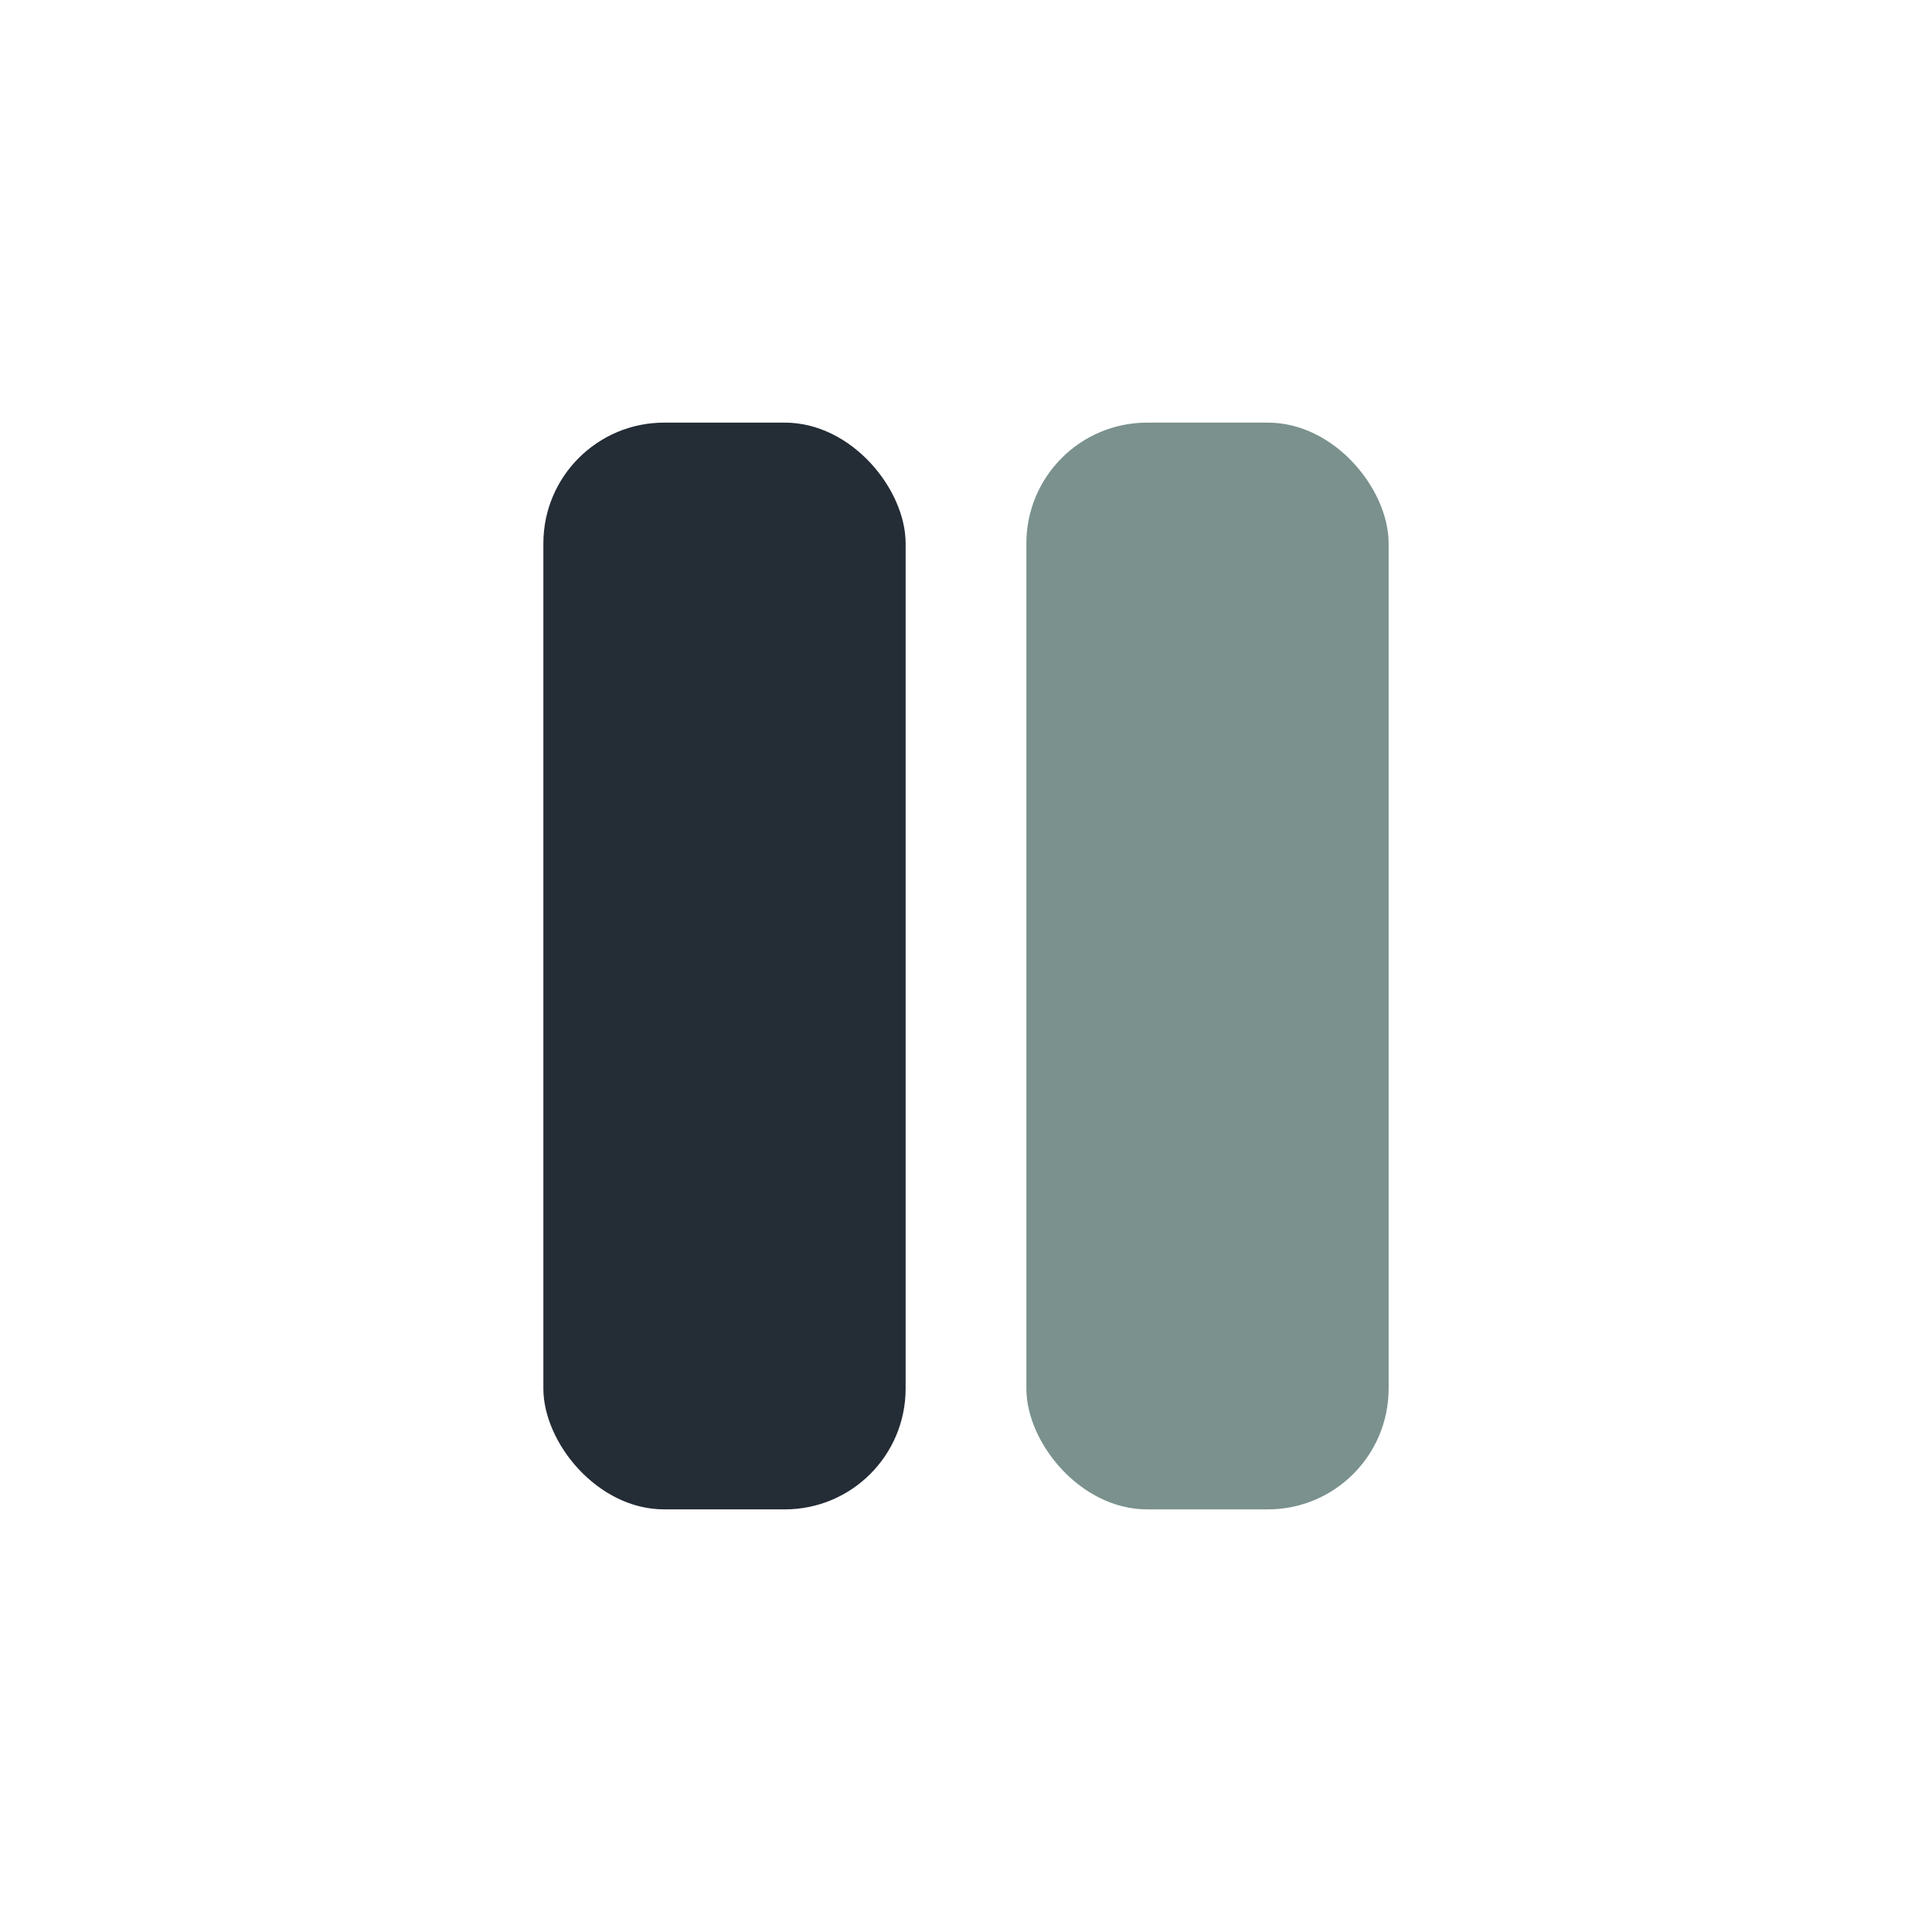 <?xml version="1.0" encoding="UTF-8"?>
<svg xmlns="http://www.w3.org/2000/svg" width="32" height="32" viewBox="0 0 32 32"><rect x="9" y="7" width="6" height="18" rx="2" fill="#242C36"/><rect x="17" y="7" width="6" height="18" rx="2" fill="#7A918D"/></svg>